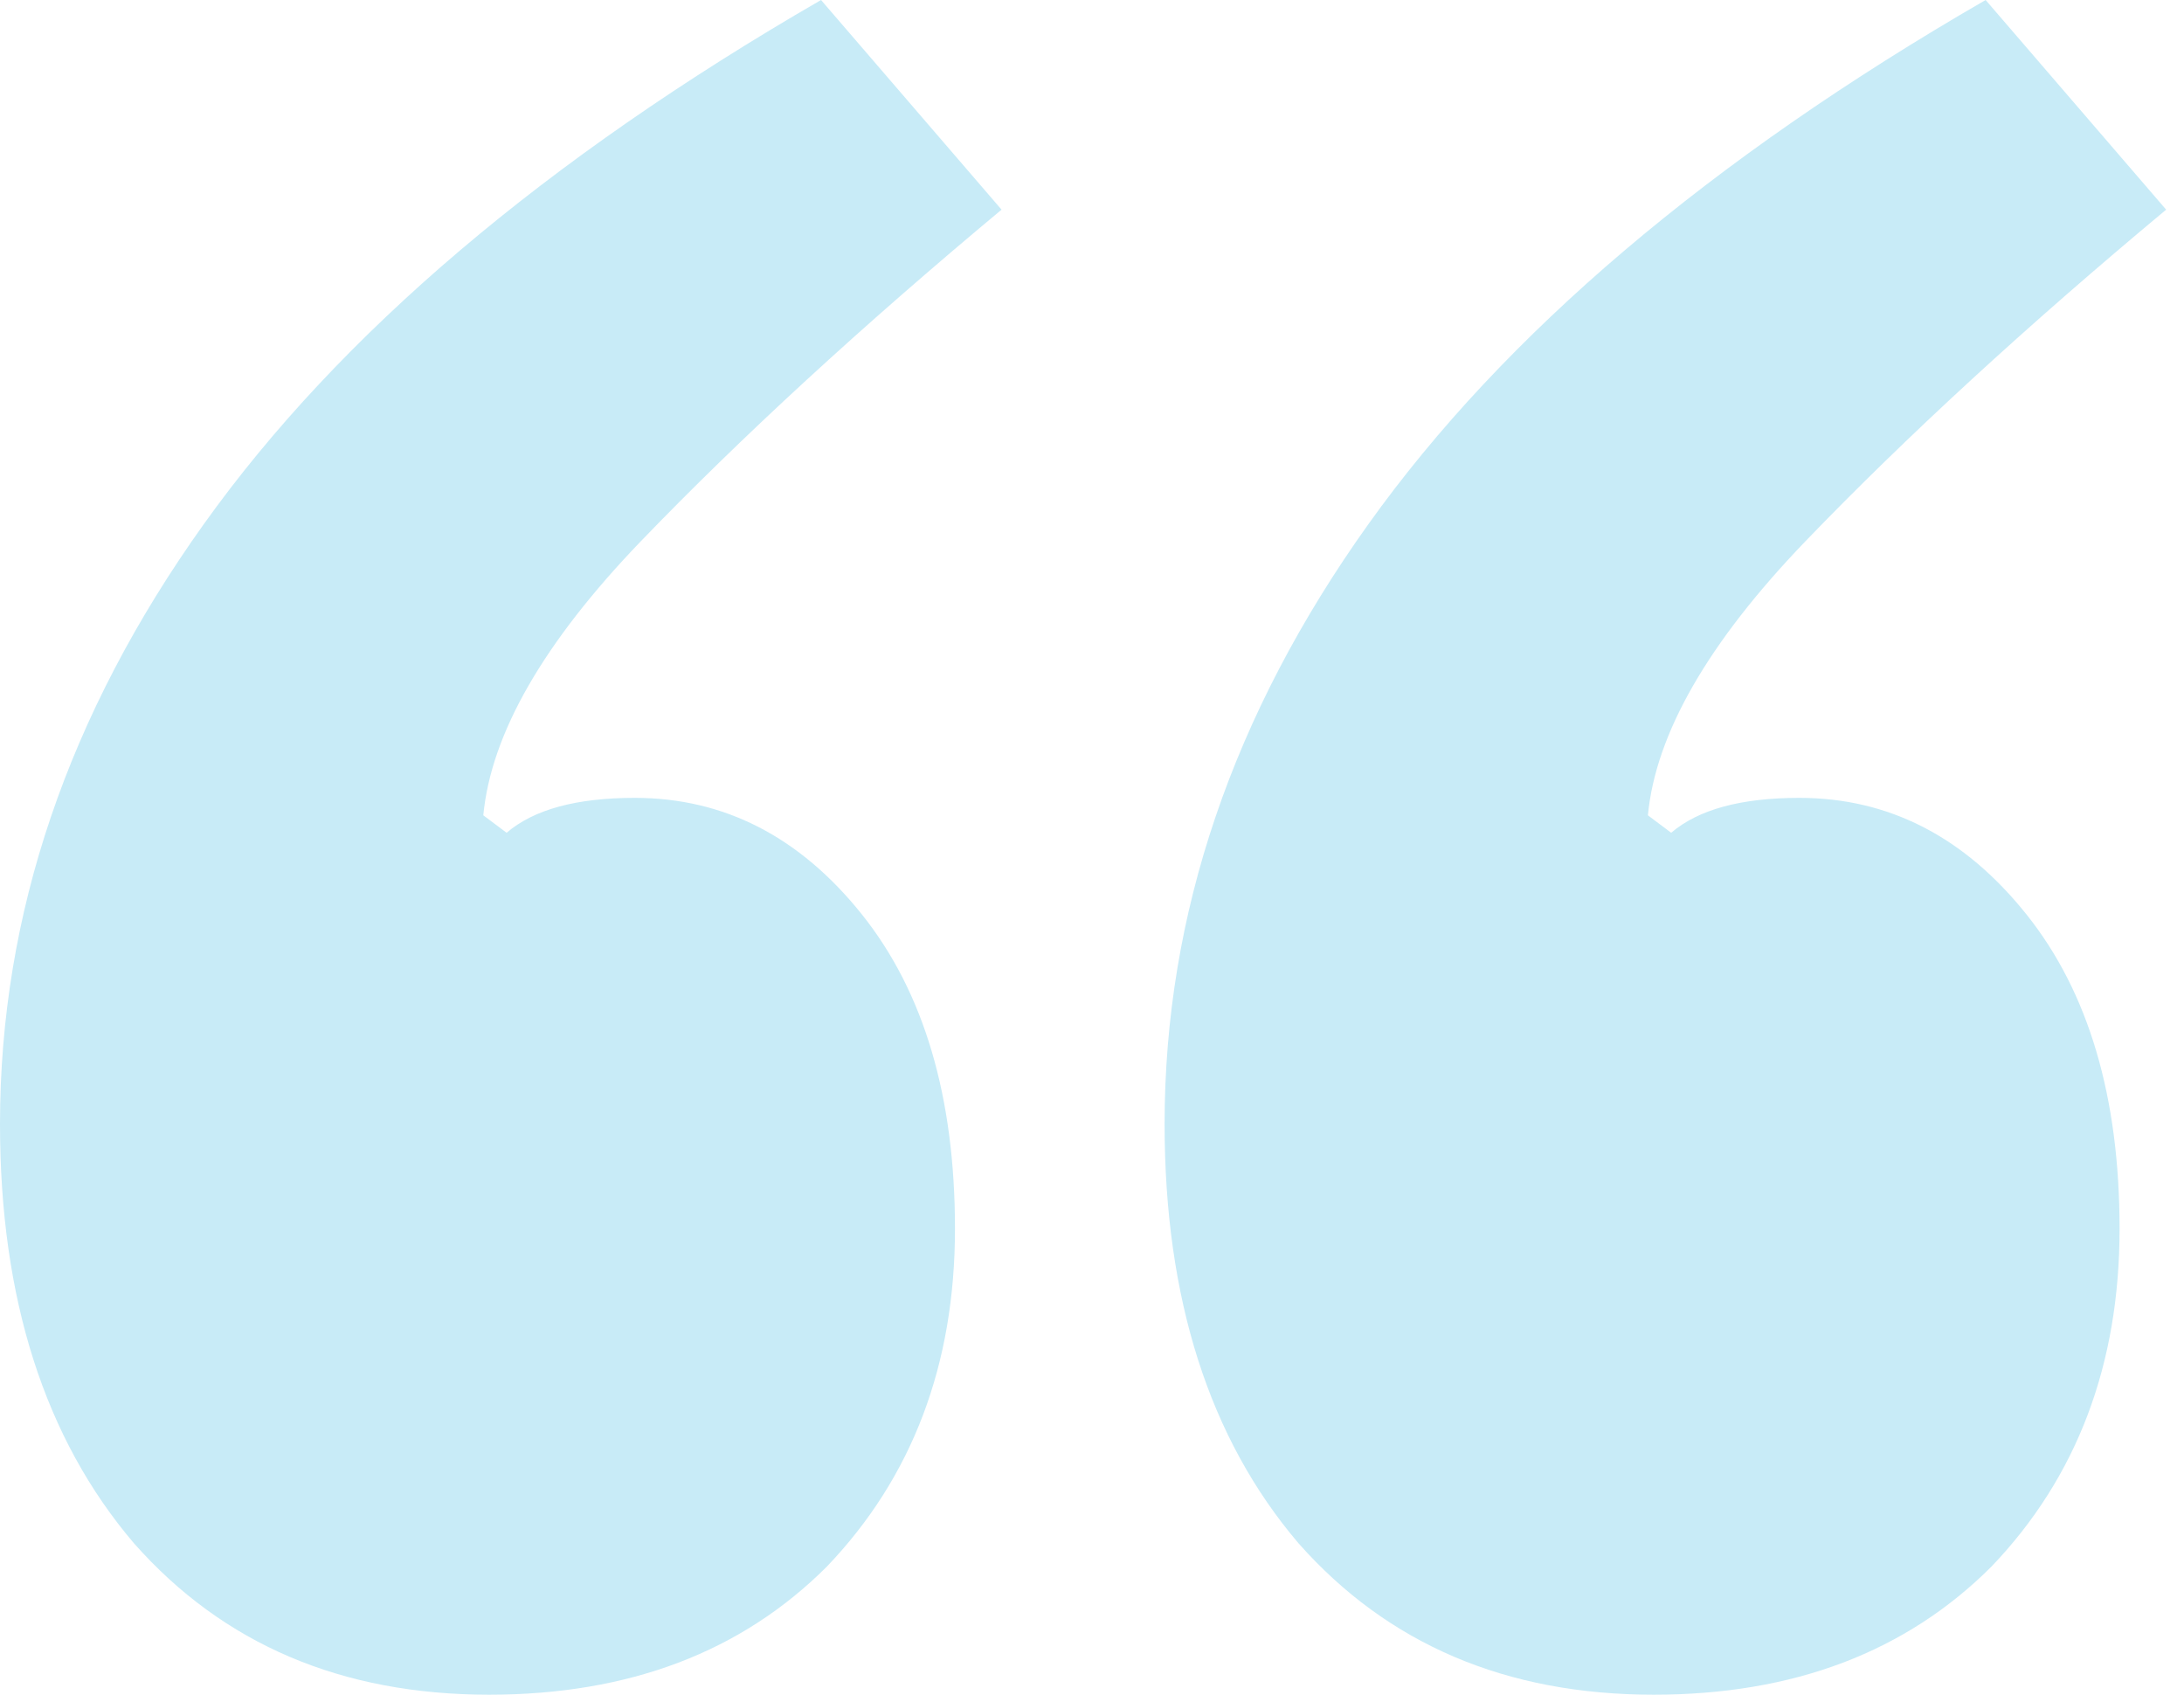 <svg width="58" height="45" viewBox="0 0 58 45" fill="none" xmlns="http://www.w3.org/2000/svg">
<path d="M12.99 45C9.072 45 5.928 43.66 3.557 40.979C1.186 38.196 0 34.484 0 29.845C0 24.278 1.804 18.969 5.412 13.918C9.021 8.866 14.485 4.227 21.804 0L26.598 5.567C22.887 8.66 19.691 11.598 17.01 14.381C14.433 17.062 13.041 19.485 12.835 21.649L13.454 22.113C14.175 21.495 15.309 21.186 16.856 21.186C19.227 21.186 21.237 22.216 22.887 24.278C24.536 26.34 25.361 29.124 25.361 32.629C25.361 36.237 24.227 39.227 21.959 41.598C19.691 43.866 16.701 45 12.99 45ZM43.917 45C40 45 36.856 43.66 34.484 40.979C32.113 38.196 30.928 34.484 30.928 29.845C30.928 24.278 32.732 18.969 36.34 13.918C39.948 8.866 45.412 4.227 52.732 0L57.526 5.567C53.814 8.66 50.618 11.598 47.938 14.381C45.361 17.062 43.969 19.485 43.763 21.649L44.381 22.113C45.103 21.495 46.237 21.186 47.783 21.186C50.155 21.186 52.165 22.216 53.814 24.278C55.464 26.34 56.289 29.124 56.289 32.629C56.289 36.237 55.155 39.227 52.887 41.598C50.618 43.866 47.629 45 43.917 45Z" fill="#C8EBF7"/>
</svg>
